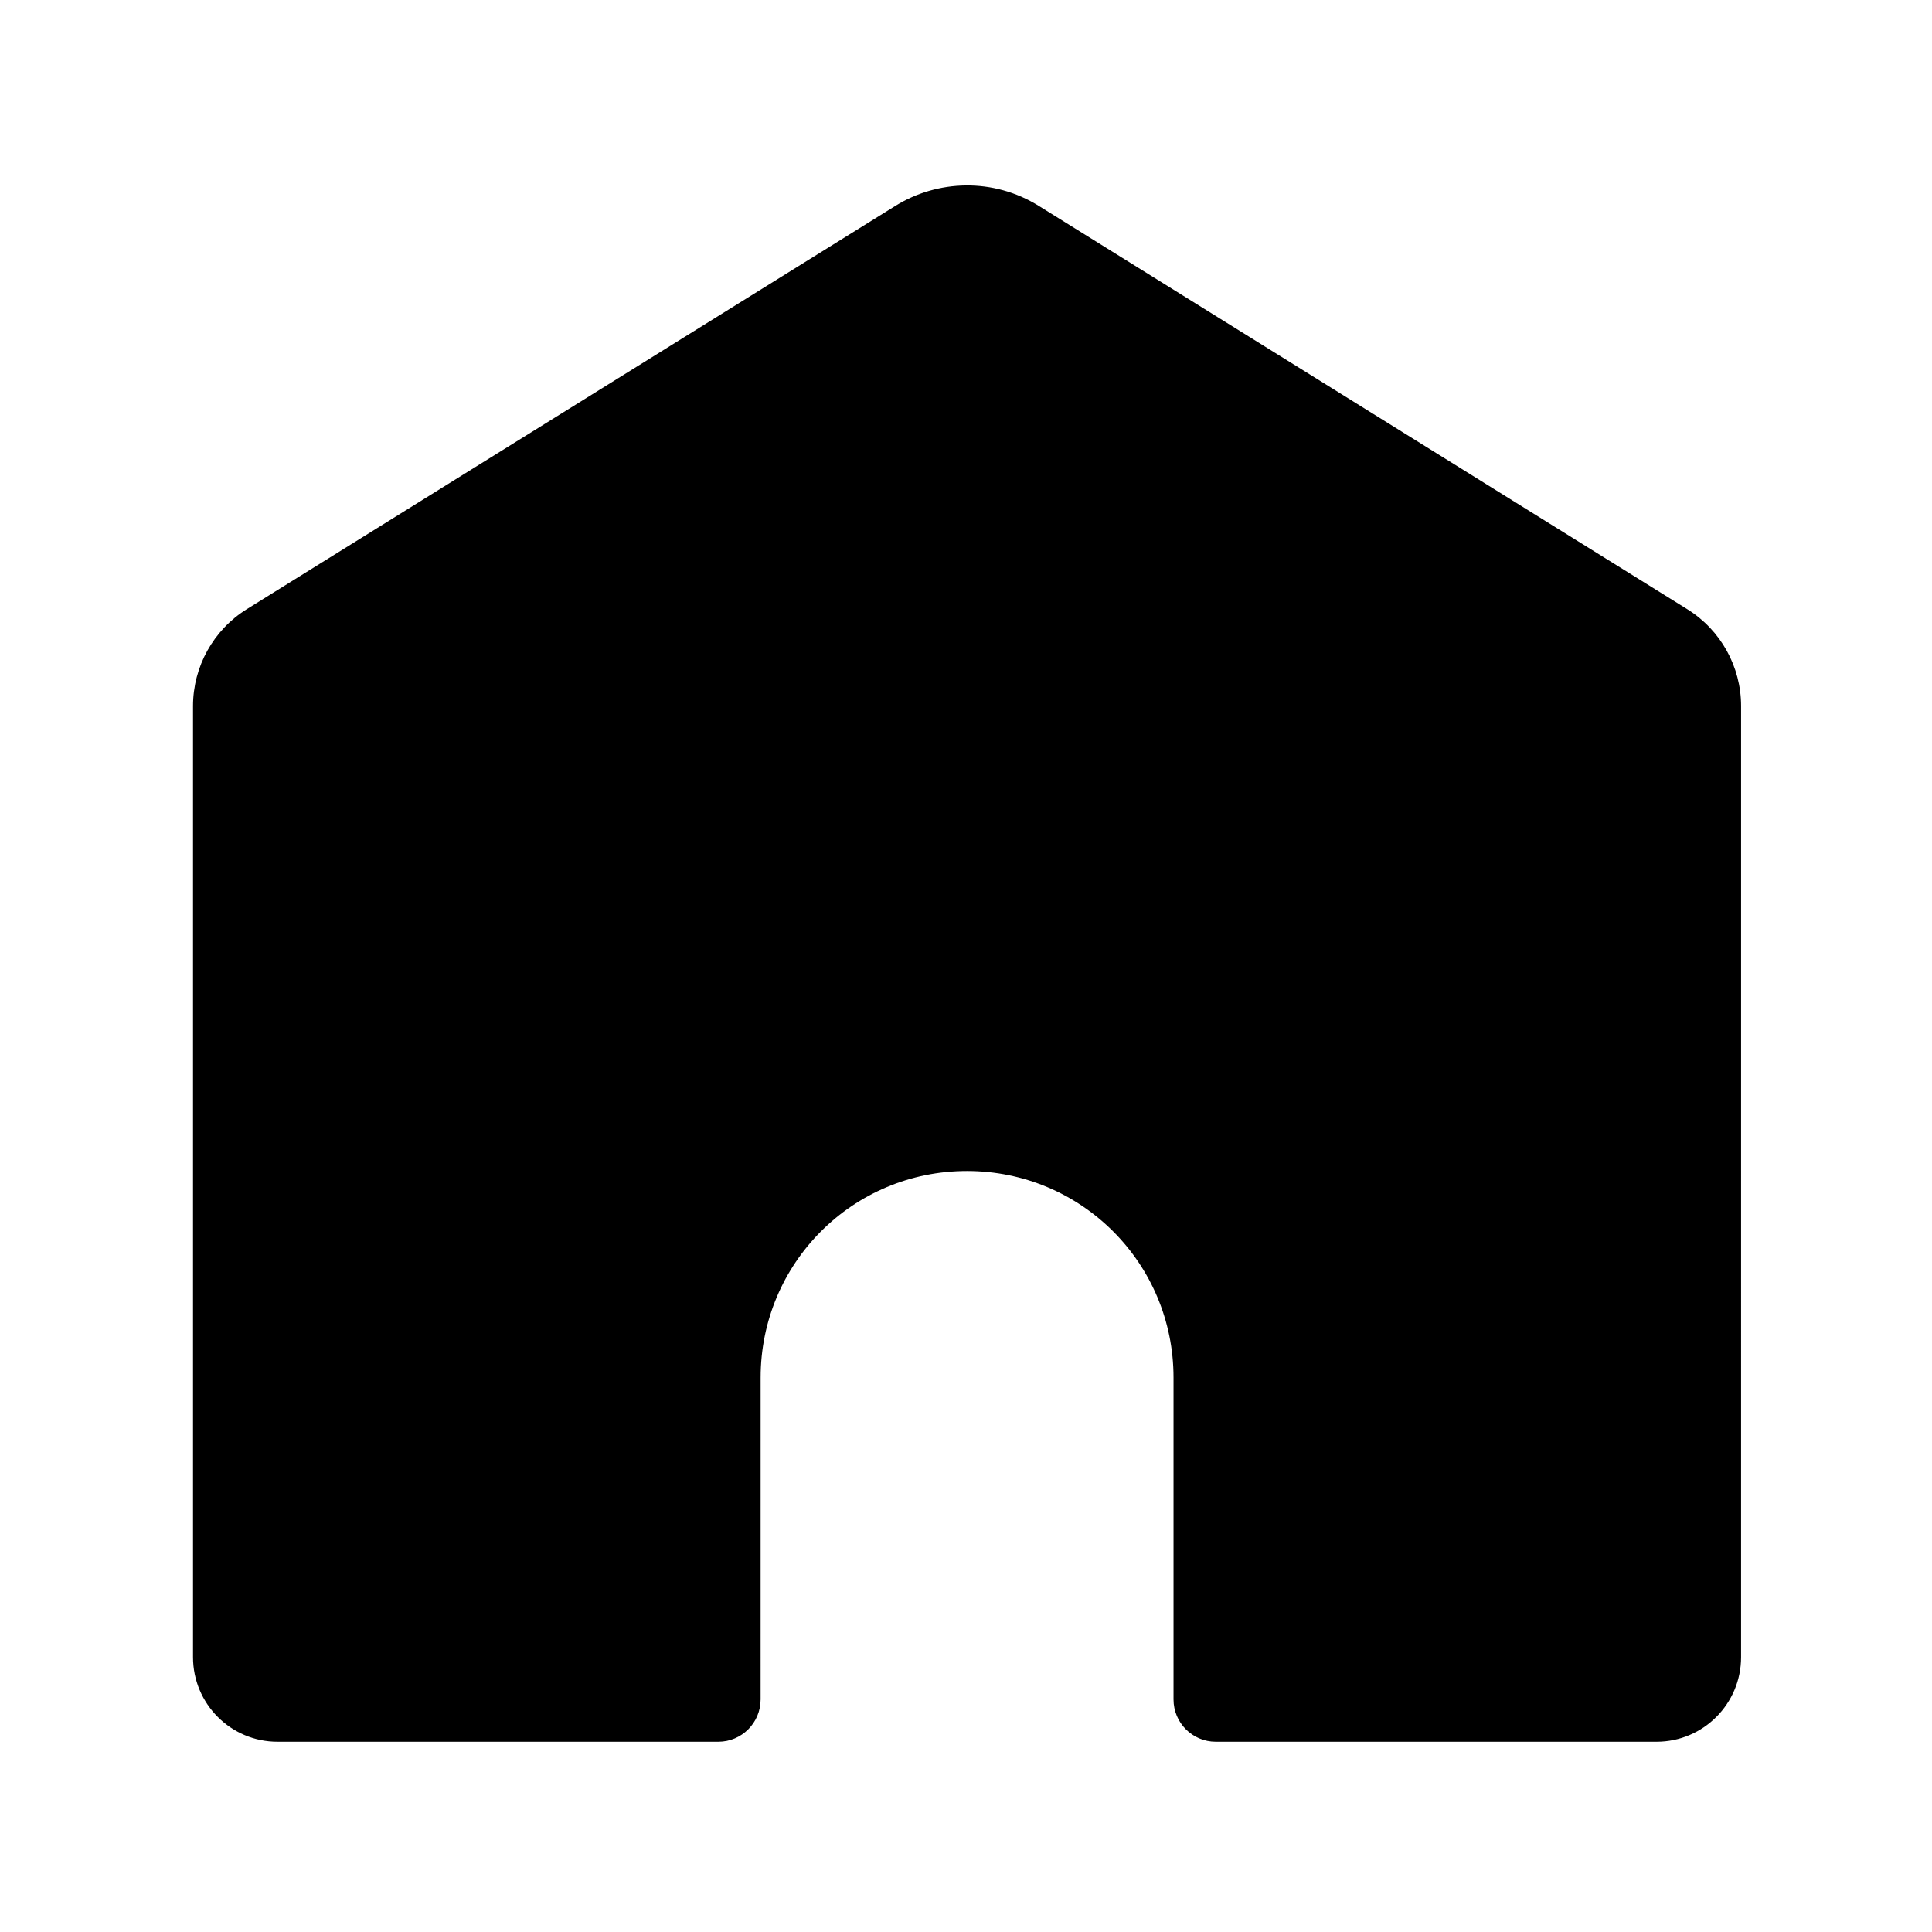 <?xml version="1.0" encoding="UTF-8"?>
<!-- Uploaded to: SVG Repo, www.svgrepo.com, Generator: SVG Repo Mixer Tools -->
<svg fill="#000000" width="800px" height="800px" version="1.1" viewBox="144 144 512 512" xmlns="http://www.w3.org/2000/svg">
 <path d="m381.25 198.58-171.84 106.85c-8.863 5.516-14.258 15.238-14.258 25.684v252.05c0 12.383 10.031 22.414 22.391 22.414h116.83c6.18 0 11.195-5.016 11.195-11.207l0.004-85.285c0-30.316 24.395-54.754 54.695-54.754 30.316 0 54.727 24.434 54.727 54.754v85.285c0 6.191 5.016 11.207 11.195 11.207h116.82c12.359 0 22.391-10.031 22.391-22.414l0.004-252.05c0-10.445-5.394-20.168-14.285-25.684l-171.81-106.85c-12.074-7.535-26.914-6.953-38.055 0z"/>
</svg>
